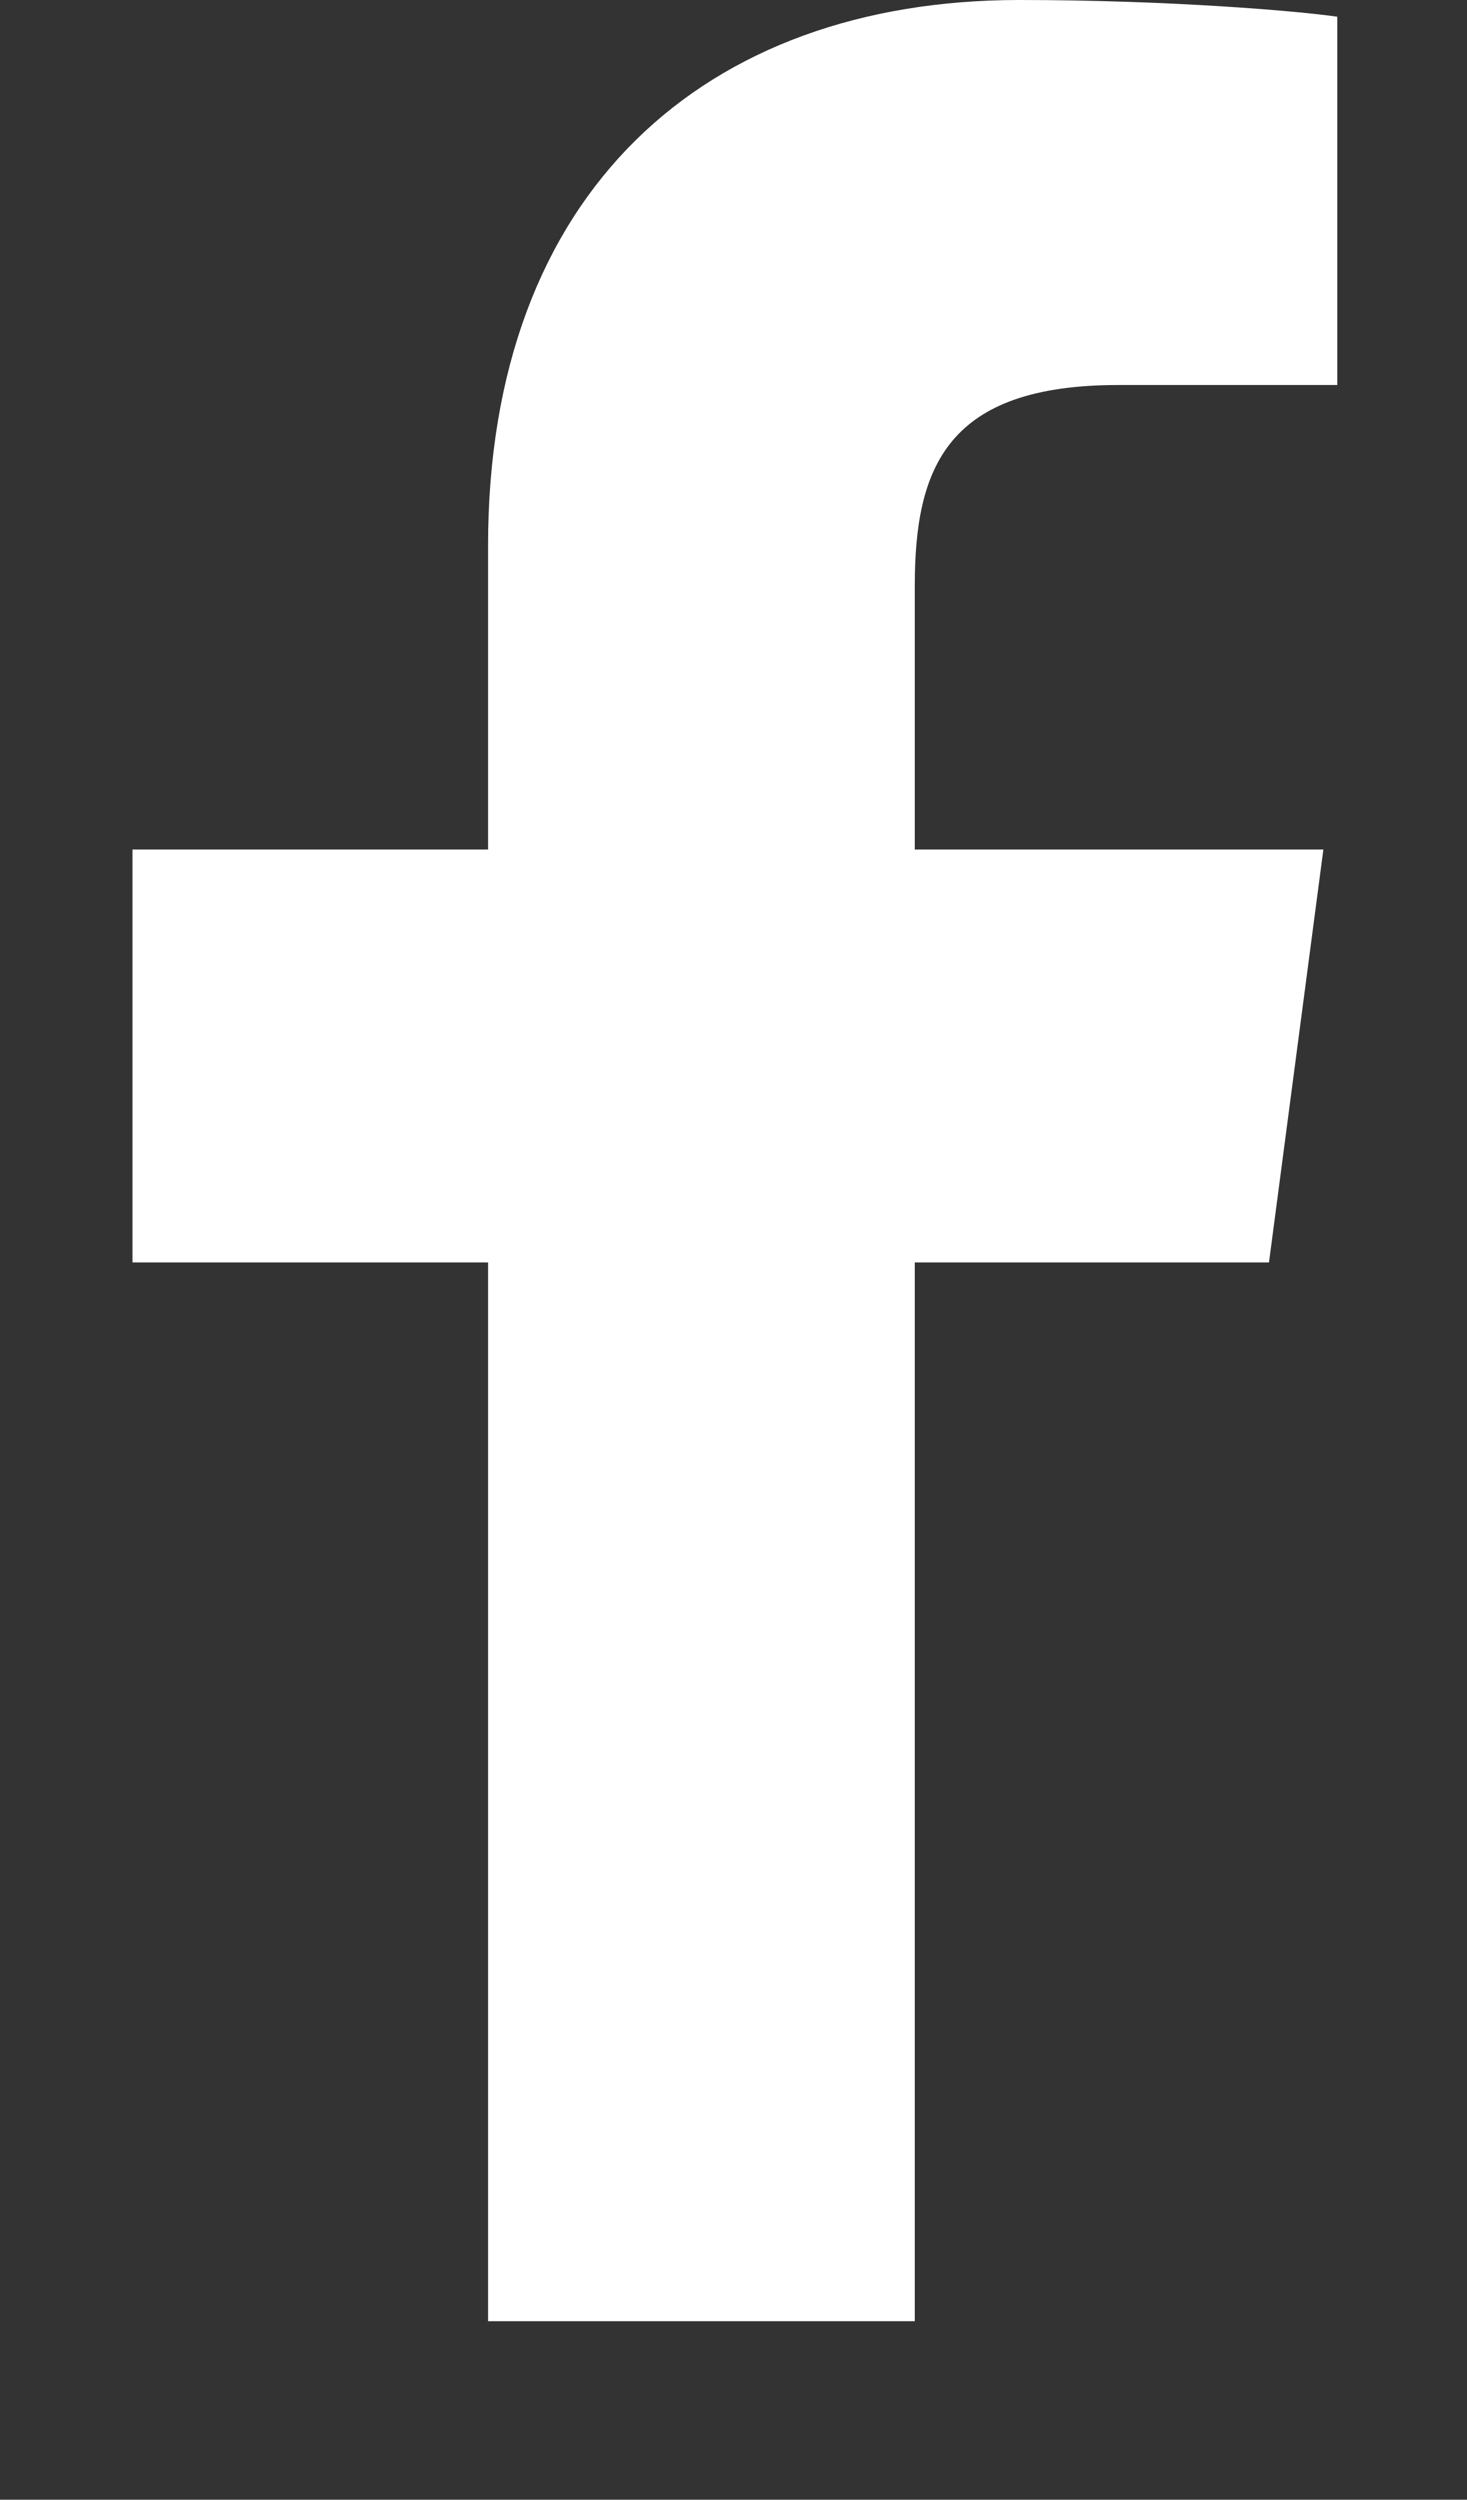 <svg xmlns="http://www.w3.org/2000/svg" width="263" height="448"><rect width="100%" height="100%" fill="#333333" stroke="none"/><path fill="#fff" d="M239.75 3v66H200.5c-30.75 0-36.5 14.75-36.5 36v47.25h73.25l-9.75 74H164V416H87.5V226.25H23.75v-74H87.5v-54.5C87.5 34.5 126.25 0 182.75 0c27 0 50.25 2 57 3z"/></svg>